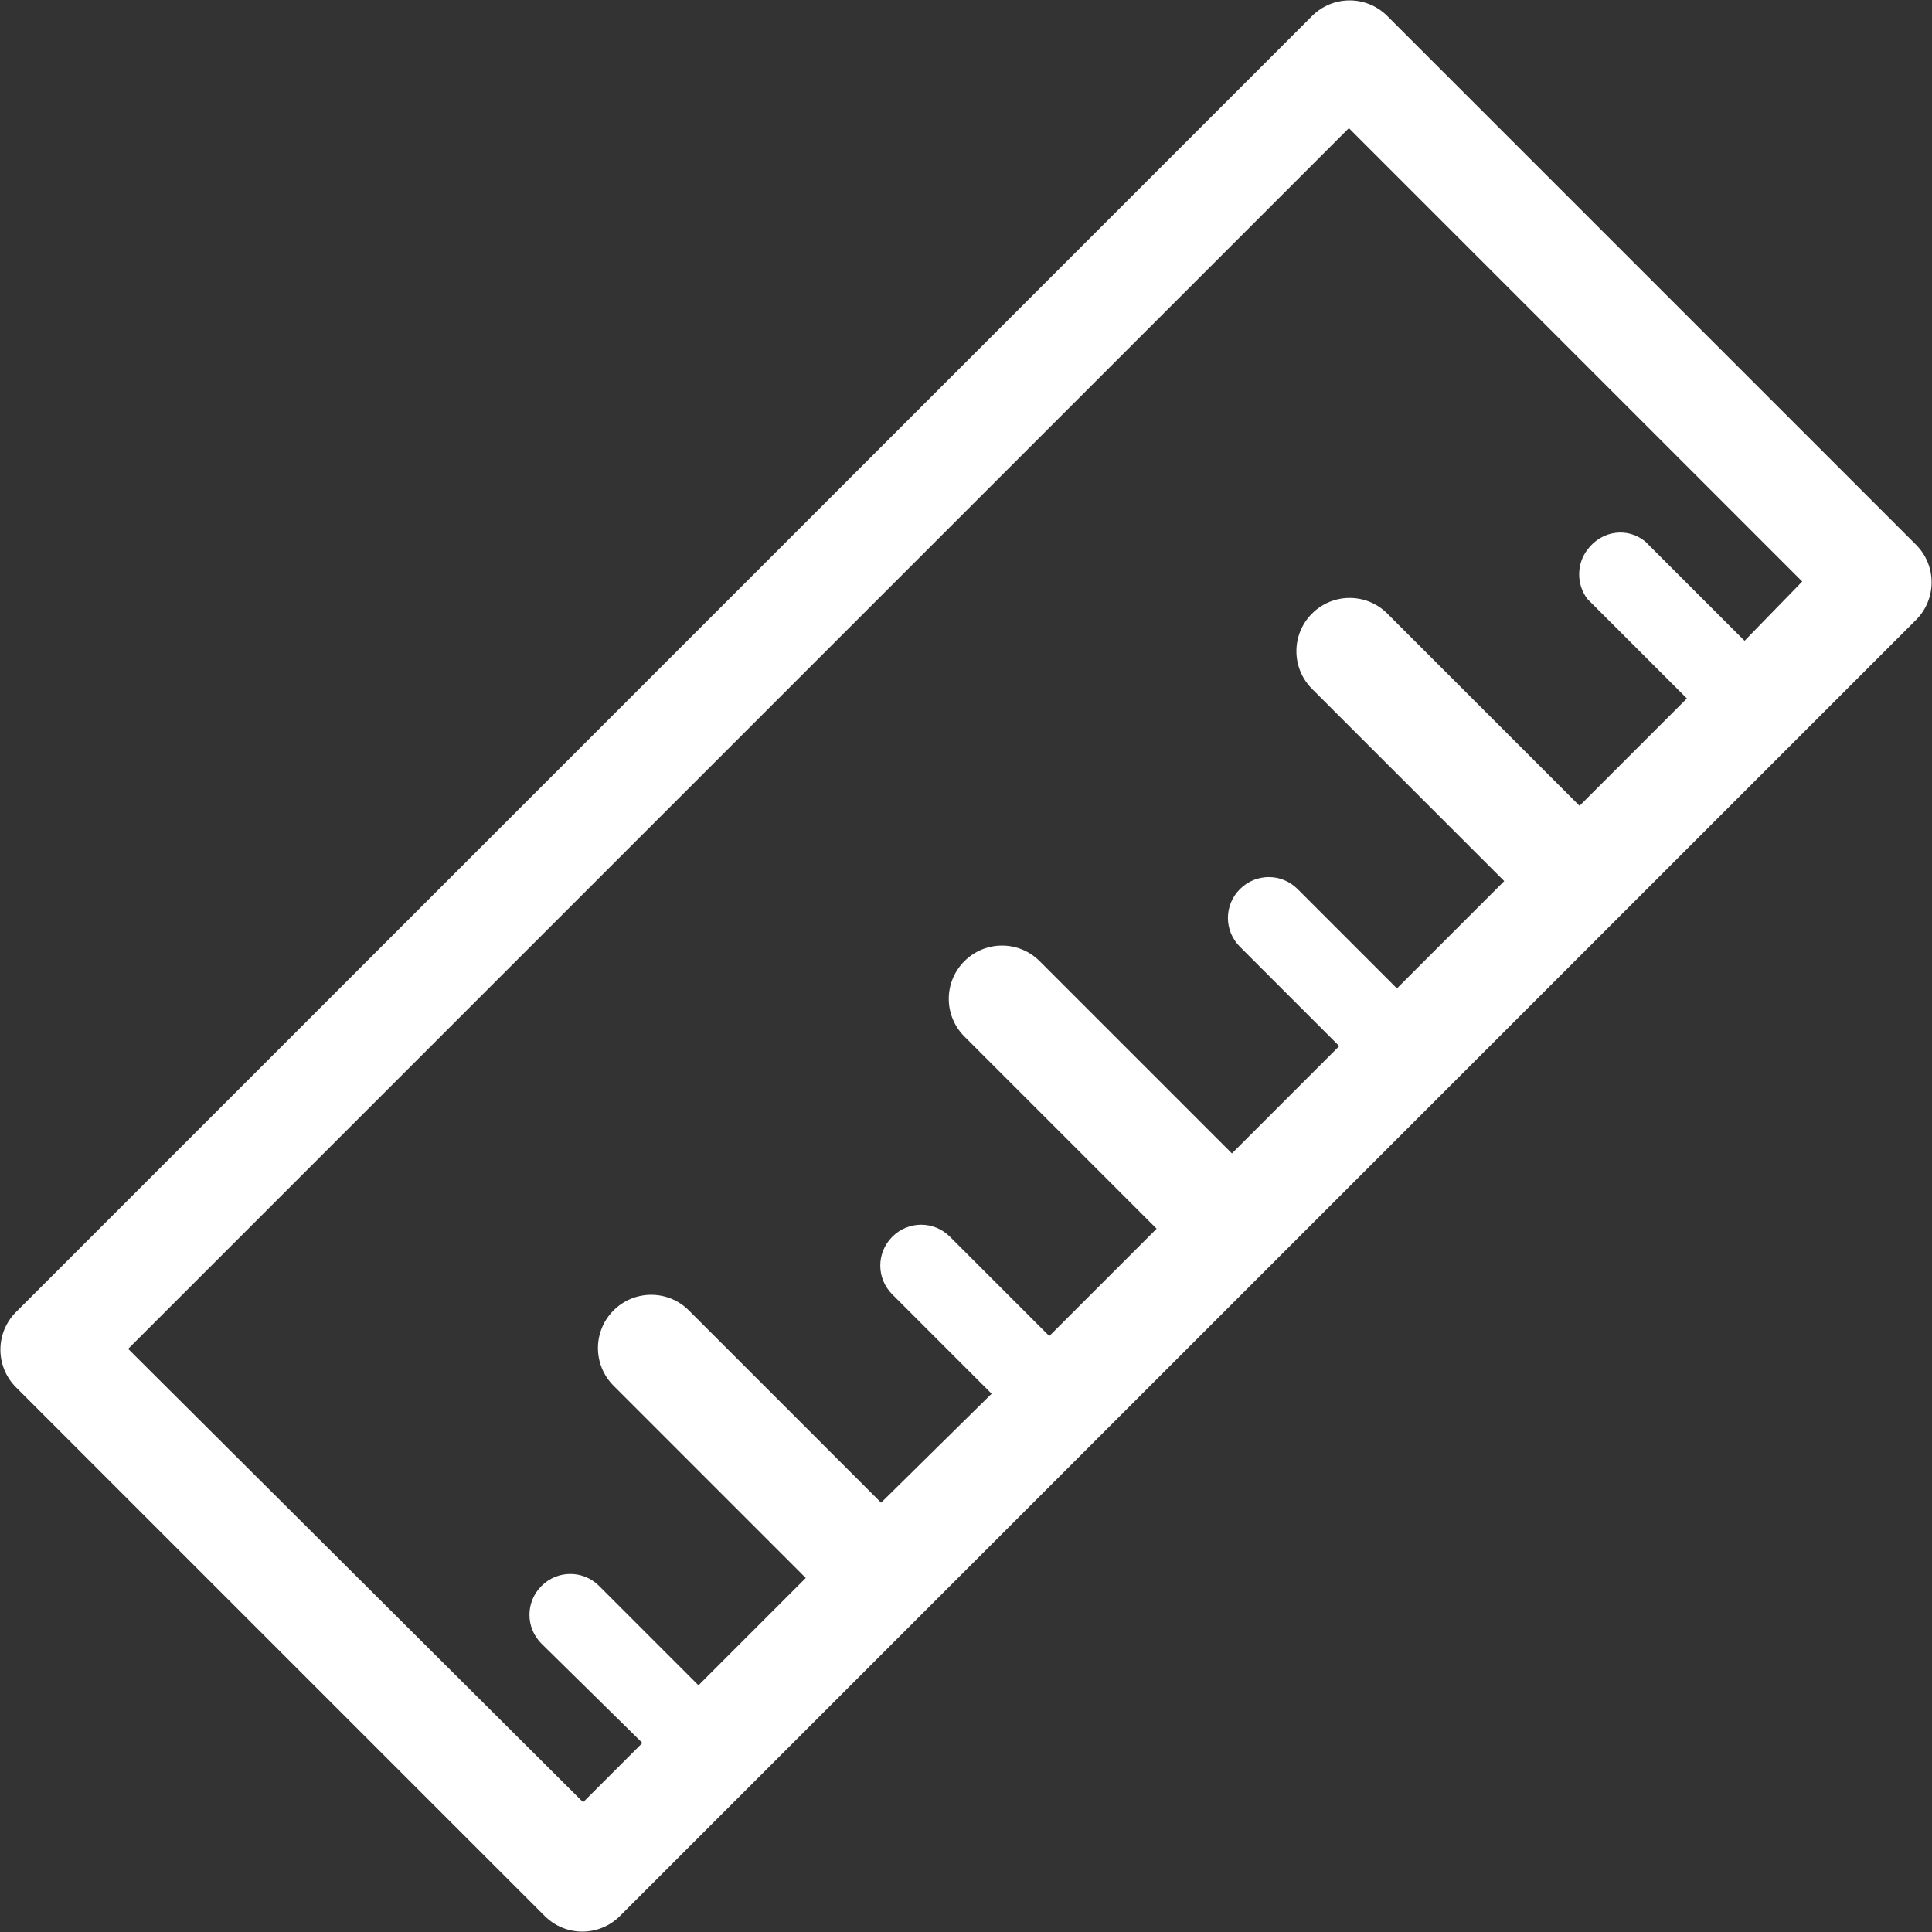 <?xml version="1.0" encoding="UTF-8"?> <!-- Generator: Adobe Illustrator 23.0.1, SVG Export Plug-In . SVG Version: 6.00 Build 0) --> <svg xmlns="http://www.w3.org/2000/svg" xmlns:xlink="http://www.w3.org/1999/xlink" id="Icons" x="0px" y="0px" viewBox="0 0 120.6 120.6" style="enable-background:new 0 0 120.6 120.6;" xml:space="preserve"><rect x="0" y="0" width="120.6" height="120.6" fill="#333333" stroke="none"/> <style type="text/css"> .st0{fill:#FFFFFF;} </style> <title>Official Measuring</title> <path class="st0" d="M119.6,34l-33-33c-1.3-1.3-3.4-1.3-4.7,0L1,81.9c-1.3,1.3-1.3,3.4,0,4.7l33,33c1.3,1.3,3.4,1.3,4.7,0l62.2-62.2 l0,0l18.7-18.7C120.9,37.4,120.9,35.3,119.6,34z M108.9,40l-6.2-6.2c-1.1-0.9-2.7-0.7-3.6,0.5c-0.7,0.9-0.7,2.2,0,3.1l6.2,6.2 l-6.7,6.7l-12-12c-1.3-1.3-3.4-1.3-4.7,0c-1.3,1.3-1.3,3.4,0,4.7l12,12l-6.7,6.7l-6.2-6.2c-1-1-2.6-1-3.6,0s-1,2.6,0,3.6l6.2,6.2 l-6.7,6.7l-12-12c-1.3-1.3-3.4-1.3-4.7,0c-1.3,1.3-1.3,3.4,0,4.7l12,12l-6.7,6.7l-6.2-6.2c-1-1-2.6-1-3.6,0s-1,2.6,0,3.6l6.2,6.2 L55,93.8l-12-12c-1.3-1.3-3.4-1.3-4.7,0c-1.3,1.3-1.3,3.4,0,4.7l0,0l12,12l-6.7,6.7L37.4,99c-1-1-2.6-1-3.6,0c-1,1-1,2.6,0,3.6 l6.3,6.2l-3.7,3.7L8,84.2L84.2,8l28.3,28.3L108.9,40z"></path> </svg> 